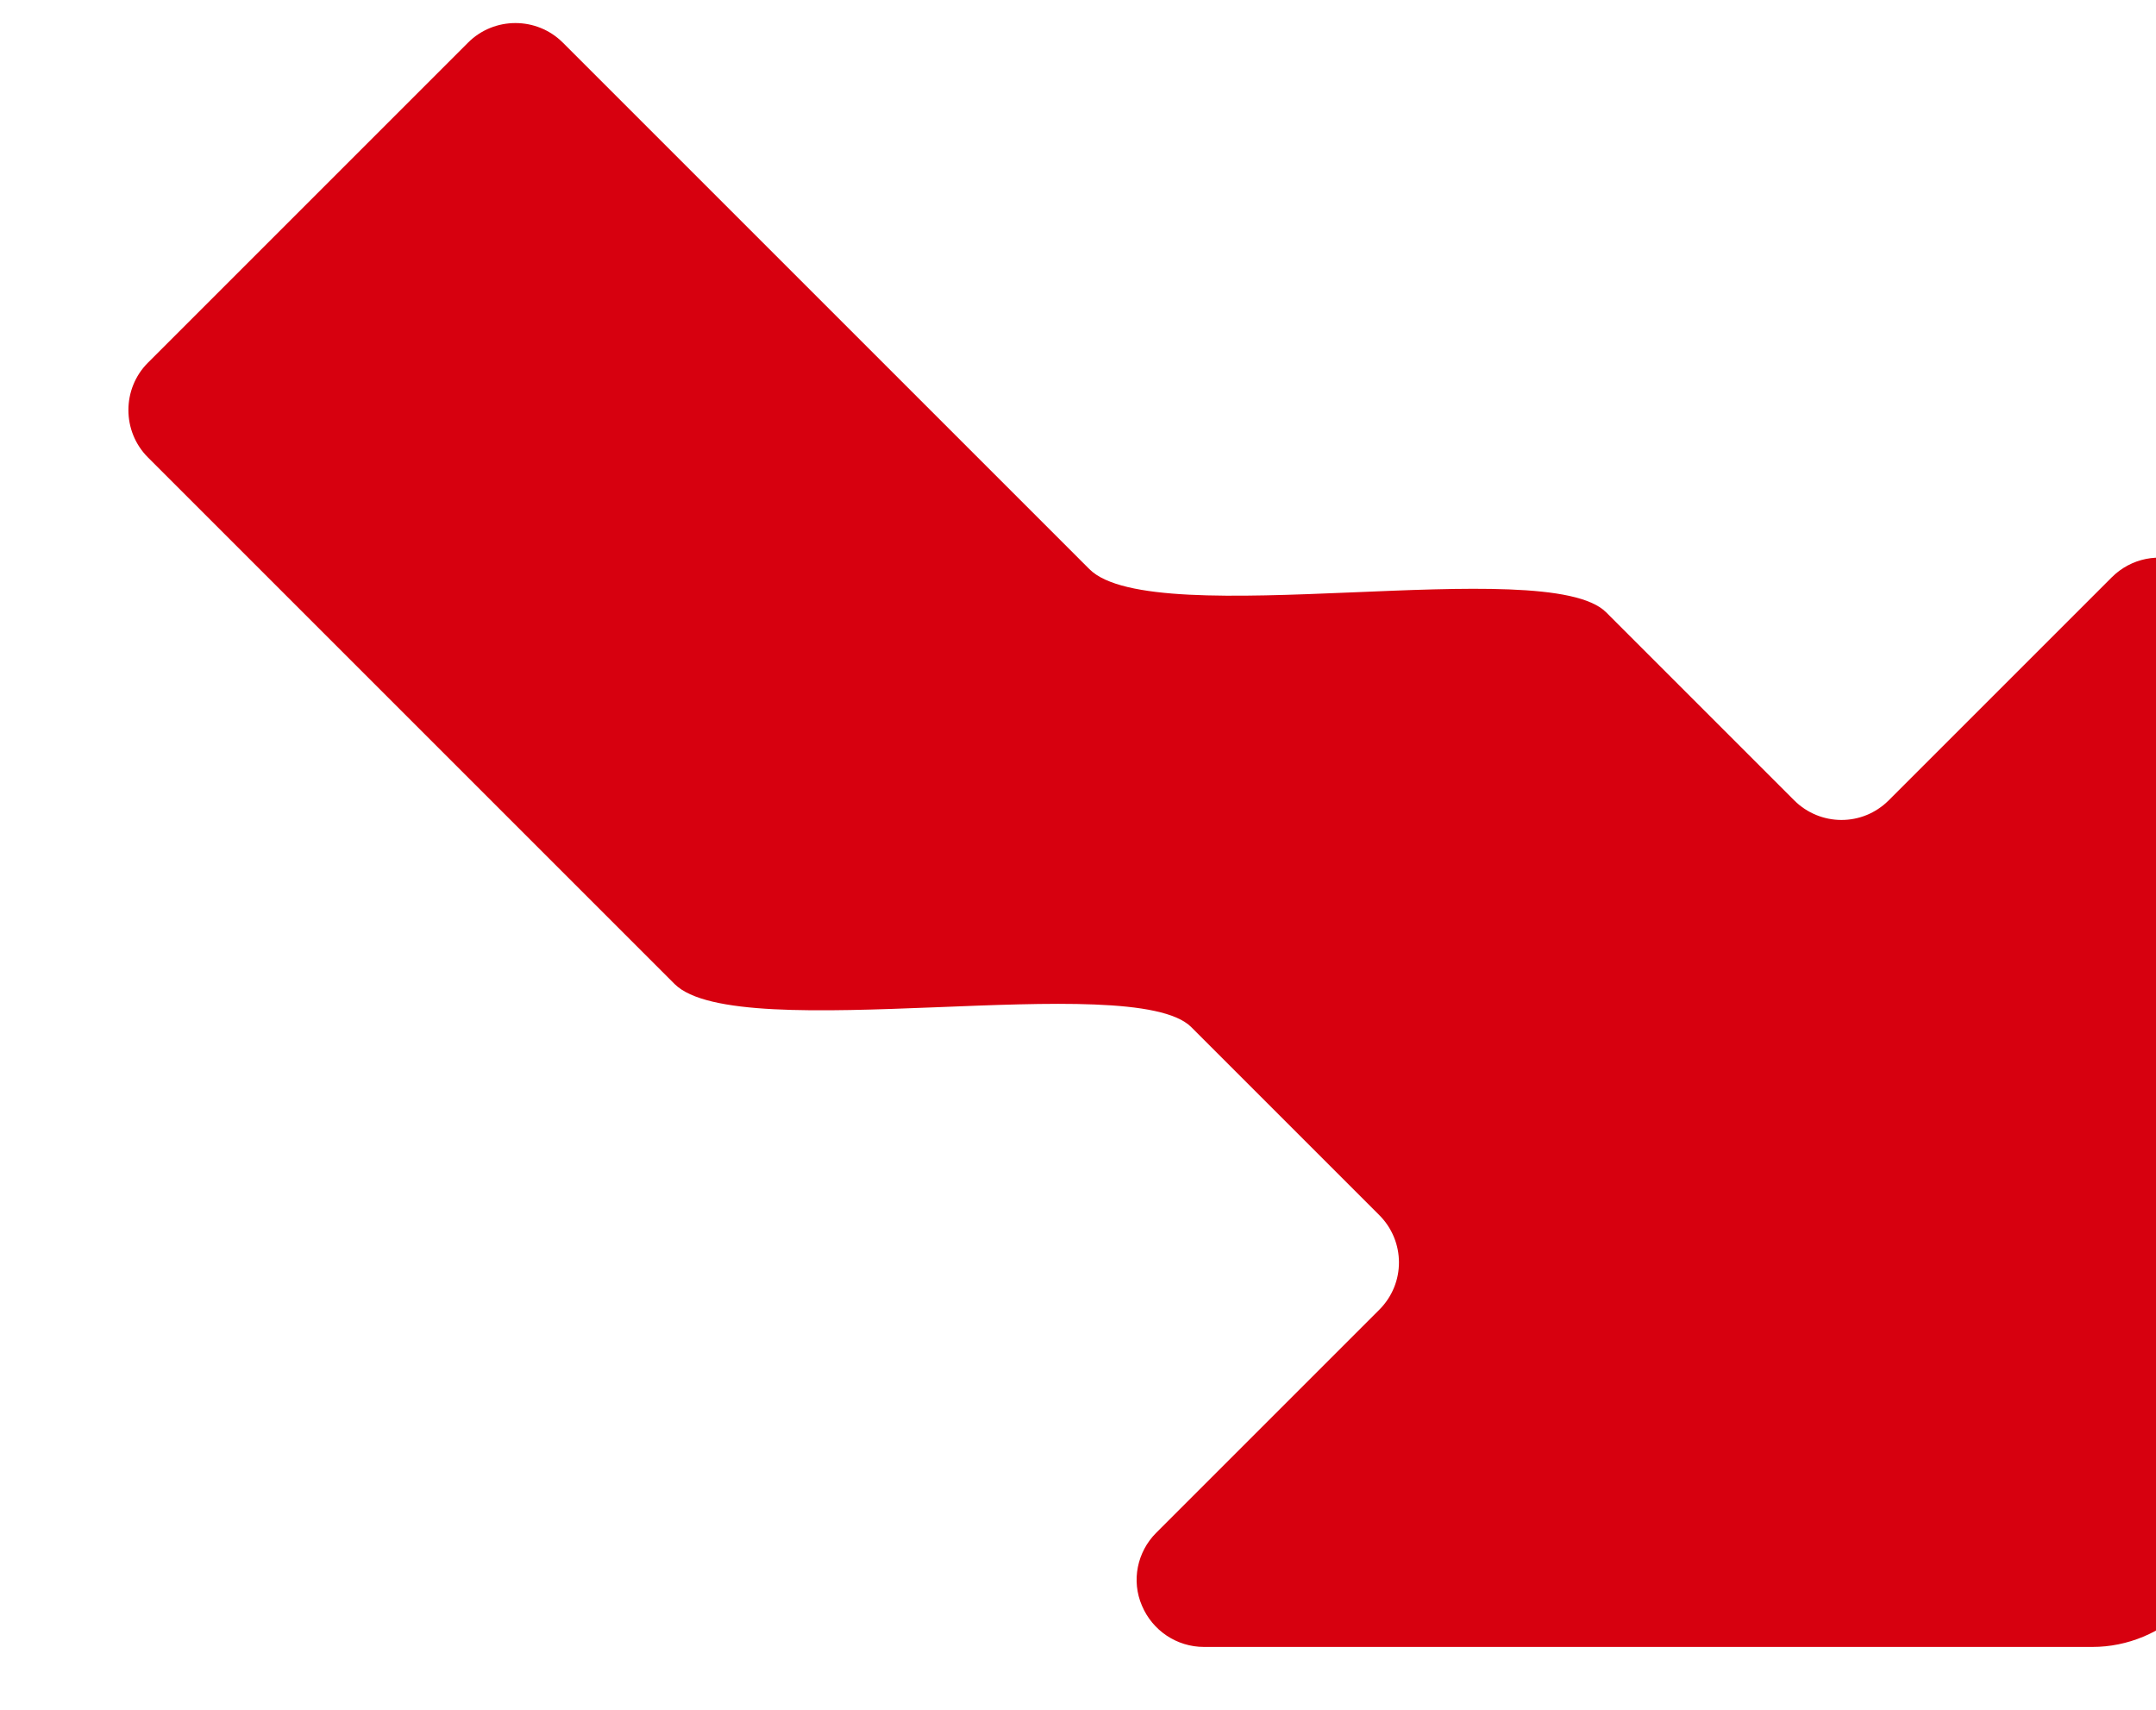 <?xml version="1.0" encoding="UTF-8" standalone="no"?>
<!DOCTYPE svg PUBLIC "-//W3C//DTD SVG 1.1//EN" "http://www.w3.org/Graphics/SVG/1.1/DTD/svg11.dtd">
<svg width="100%" height="100%" viewBox="0 0 29 23" version="1.1" xmlns="http://www.w3.org/2000/svg" xmlns:xlink="http://www.w3.org/1999/xlink" xml:space="preserve" xmlns:serif="http://www.serif.com/" style="fill-rule:evenodd;clip-rule:evenodd;stroke-linejoin:round;stroke-miterlimit:2;">
    <g transform="matrix(1,0,0,1,-2131,-921)">
        <g transform="matrix(0.637,0.637,0.637,-0.637,-417.316,1415.49)">
            <path d="M1618.5,2393.88C1617.95,2393.88 1617.5,2393.43 1617.5,2392.88C1617.5,2391.19 1617.5,2387.81 1617.5,2386.12C1617.5,2385.57 1617.95,2385.12 1618.5,2385.12C1620.48,2385.12 1625.12,2385.12 1629.62,2385.12C1630.96,2385.12 1634.29,2390.12 1635.53,2390.12C1638.09,2390.12 1638.29,2390.12 1639.5,2390.12C1640.05,2390.12 1640.5,2389.68 1640.5,2389.12C1640.5,2387.96 1640.5,2385.99 1640.5,2384.41C1640.5,2384.01 1640.74,2383.64 1641.12,2383.49C1641.49,2383.34 1641.92,2383.42 1642.21,2383.71C1644.7,2386.2 1649.27,2390.77 1651.59,2393.09C1651.96,2393.46 1652.17,2393.97 1652.17,2394.5C1652.17,2395.03 1651.96,2395.54 1651.59,2395.91C1649.27,2398.23 1644.7,2402.8 1642.21,2405.29C1641.92,2405.58 1641.49,2405.66 1641.12,2405.51C1640.74,2405.36 1640.5,2404.99 1640.5,2404.59C1640.5,2403.01 1640.5,2401.04 1640.5,2399.88C1640.5,2399.32 1640.05,2398.88 1639.5,2398.88C1638.25,2398.88 1638.18,2398.88 1635.53,2398.88C1634.27,2398.88 1630.98,2393.88 1629.62,2393.88C1625.13,2393.88 1620.45,2393.88 1618.5,2393.88Z" style="fill:rgb(215,0,15);"/>
        </g>
    </g>
</svg>

